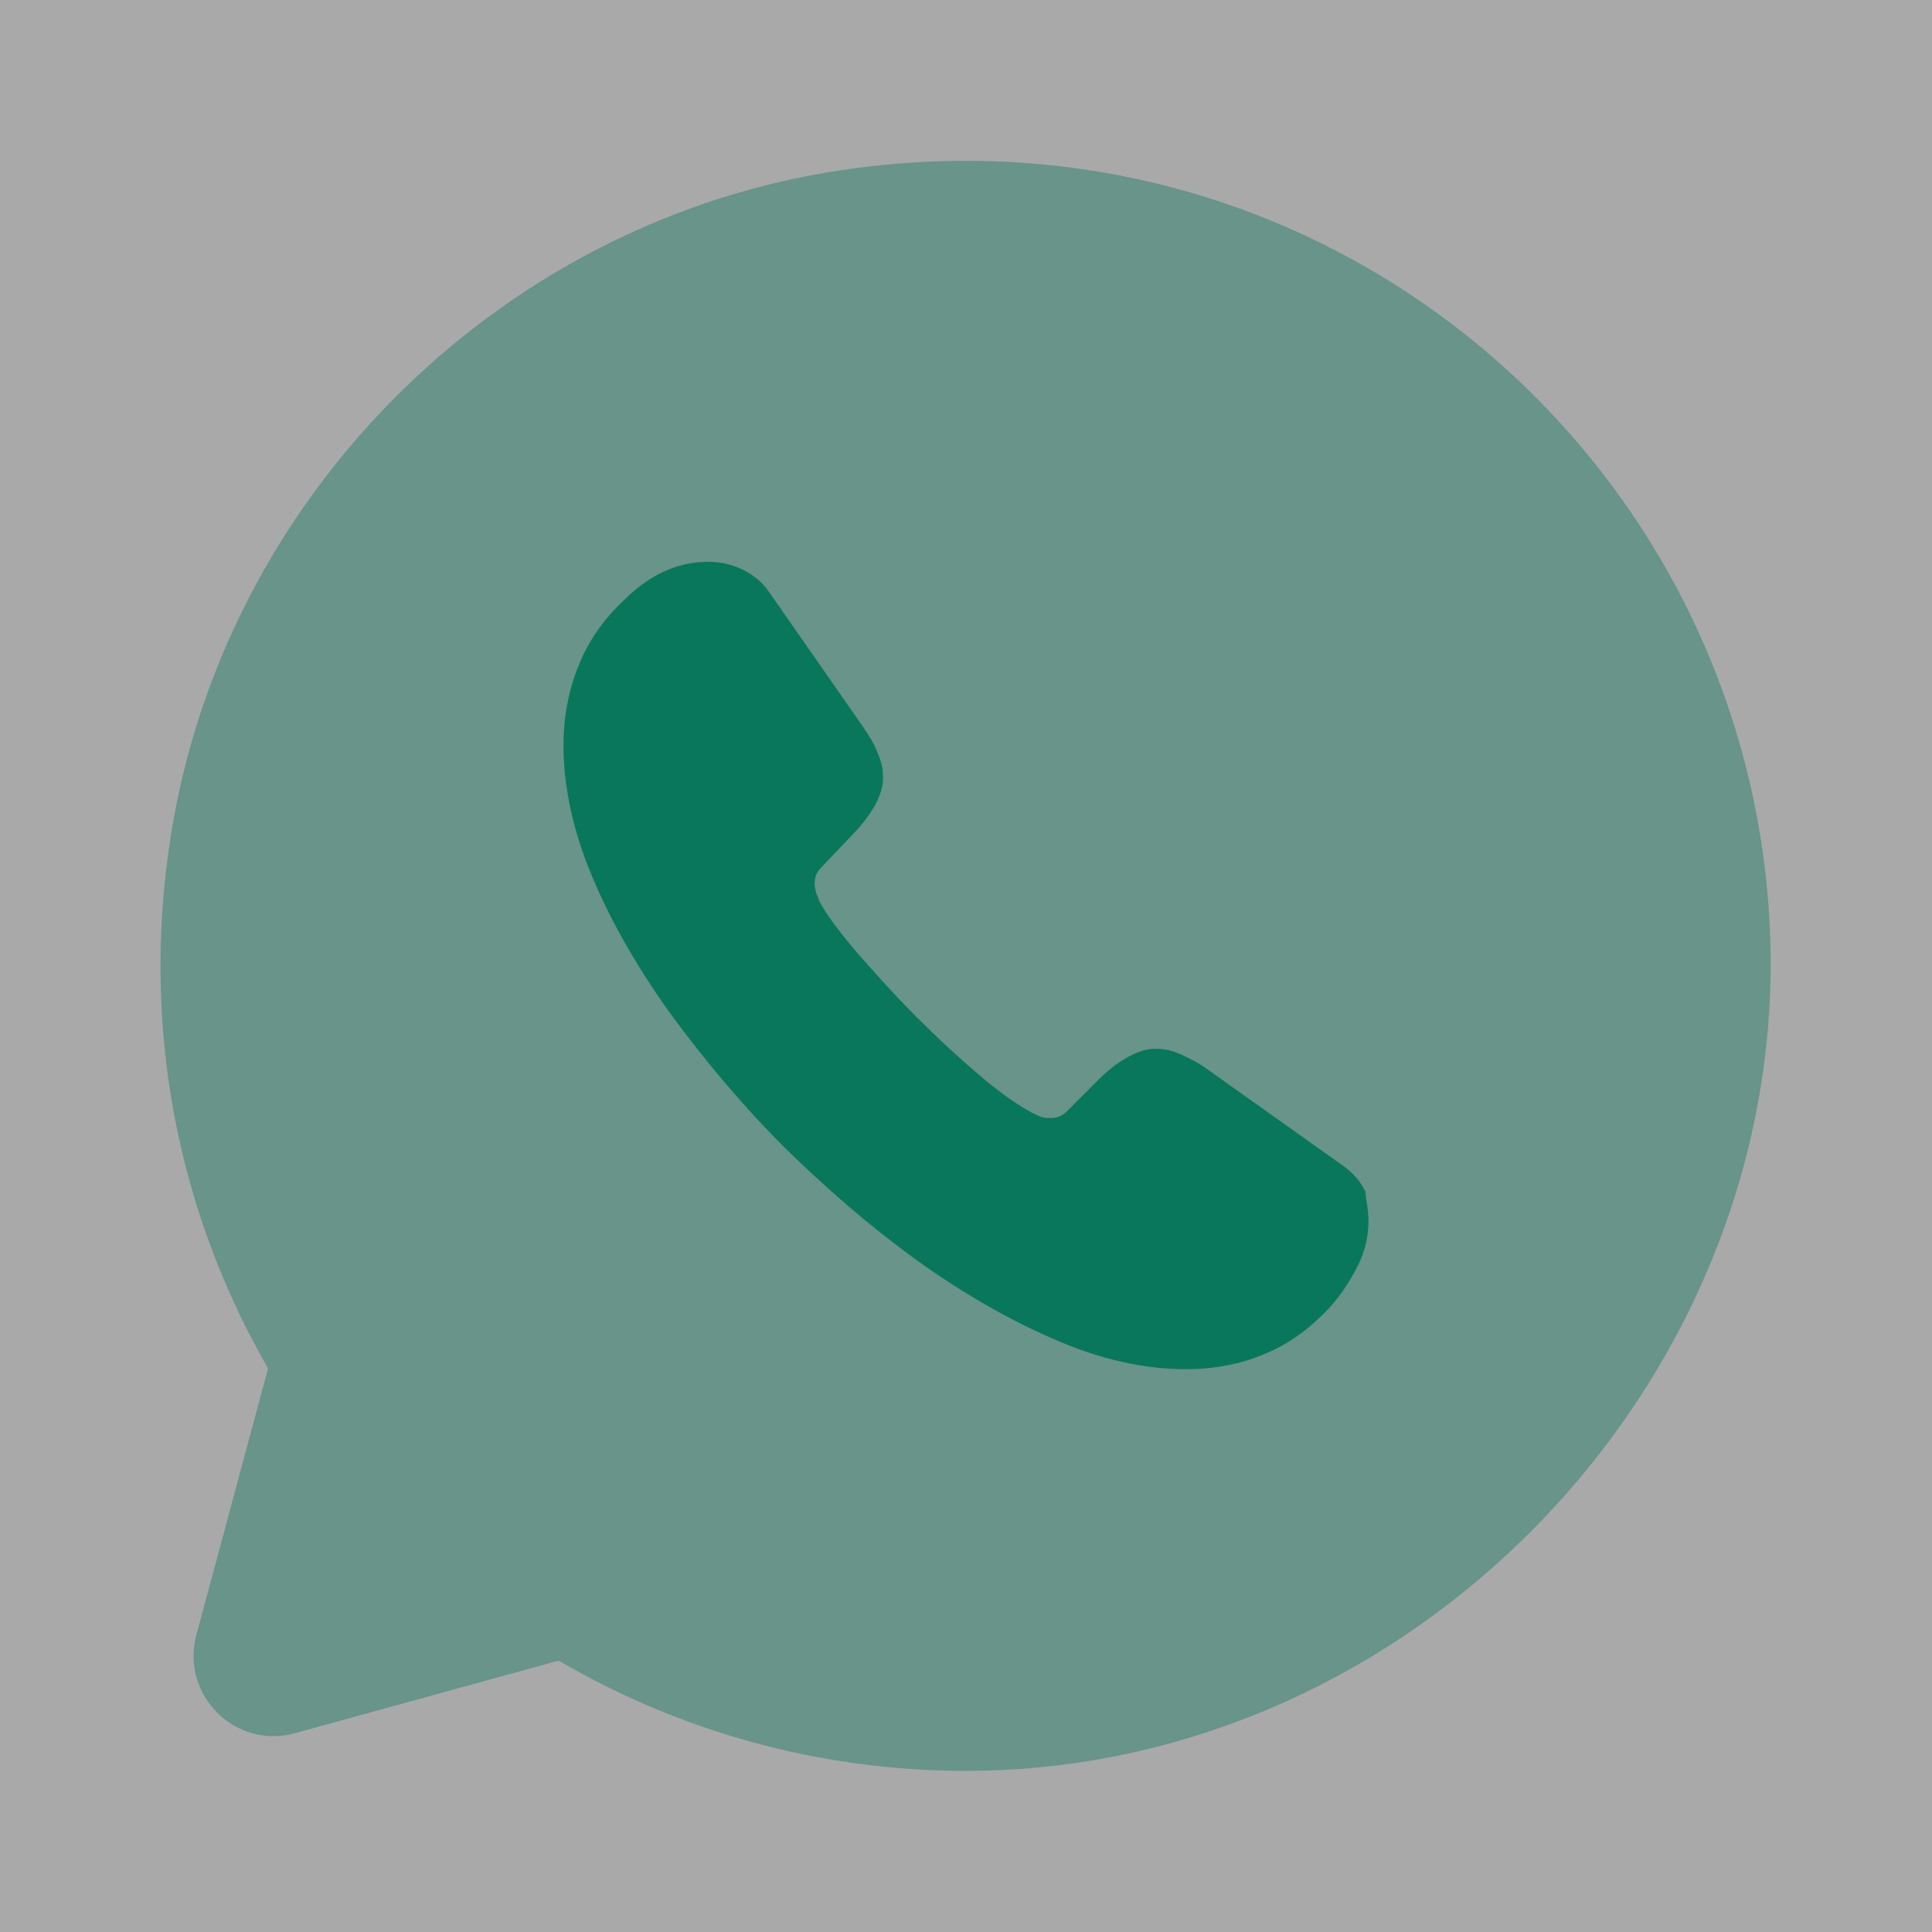 <svg width="32" height="32" viewBox="0 0 32 32" fill="none" xmlns="http://www.w3.org/2000/svg">
<rect x="0" y="0" width="32" height="32" fill="#333333" stroke="none"/>
<path opacity="0.58" d="M32 0H0V32H32V0Z" fill="white"/>
<path opacity="0.4" d="M9.253 27.505C11.24 28.665 13.546 29.331 16 29.331C23.506 29.331 29.746 22.705 29.306 15.211C28.853 7.478 21.826 1.518 13.733 2.851C8.16 3.771 3.693 8.291 2.826 13.865C2.32 17.091 2.986 20.145 4.44 22.665L3.253 27.078C2.986 28.078 3.906 28.985 4.893 28.705L9.253 27.505Z" fill="#08775C"/>
<path d="M22.666 20.225C22.666 20.465 22.613 20.718 22.493 20.958C22.373 21.198 22.226 21.425 22.04 21.638C21.706 21.998 21.346 22.265 20.946 22.425C20.546 22.598 20.106 22.678 19.64 22.678C18.96 22.678 18.226 22.518 17.466 22.185C16.693 21.851 15.933 21.411 15.173 20.865C14.4 20.305 13.68 19.678 12.986 18.998C12.293 18.305 11.68 17.571 11.12 16.811C10.573 16.051 10.133 15.291 9.813 14.531C9.493 13.771 9.333 13.038 9.333 12.345C9.333 11.891 9.413 11.451 9.573 11.051C9.733 10.638 9.986 10.265 10.346 9.931C10.773 9.505 11.24 9.305 11.733 9.305C11.92 9.305 12.106 9.345 12.28 9.425C12.453 9.505 12.613 9.625 12.733 9.798L14.266 11.998C14.386 12.171 14.48 12.318 14.533 12.465C14.6 12.611 14.626 12.745 14.626 12.878C14.626 13.038 14.573 13.198 14.48 13.358C14.386 13.518 14.266 13.678 14.106 13.838L13.6 14.371C13.52 14.451 13.493 14.531 13.493 14.638C13.493 14.691 13.506 14.745 13.52 14.798C13.546 14.851 13.56 14.891 13.573 14.931C13.693 15.158 13.906 15.438 14.2 15.785C14.506 16.131 14.826 16.491 15.173 16.838C15.533 17.198 15.88 17.518 16.24 17.825C16.586 18.118 16.88 18.318 17.106 18.438C17.146 18.451 17.186 18.478 17.226 18.491C17.28 18.518 17.333 18.518 17.4 18.518C17.52 18.518 17.6 18.478 17.68 18.398L18.186 17.891C18.36 17.718 18.52 17.598 18.666 17.518C18.826 17.425 18.973 17.371 19.146 17.371C19.28 17.371 19.413 17.398 19.56 17.465C19.706 17.531 19.866 17.611 20.026 17.731L22.24 19.305C22.413 19.425 22.533 19.571 22.613 19.731C22.626 19.878 22.666 20.038 22.666 20.225Z" fill="#08775C"/>
</svg>
